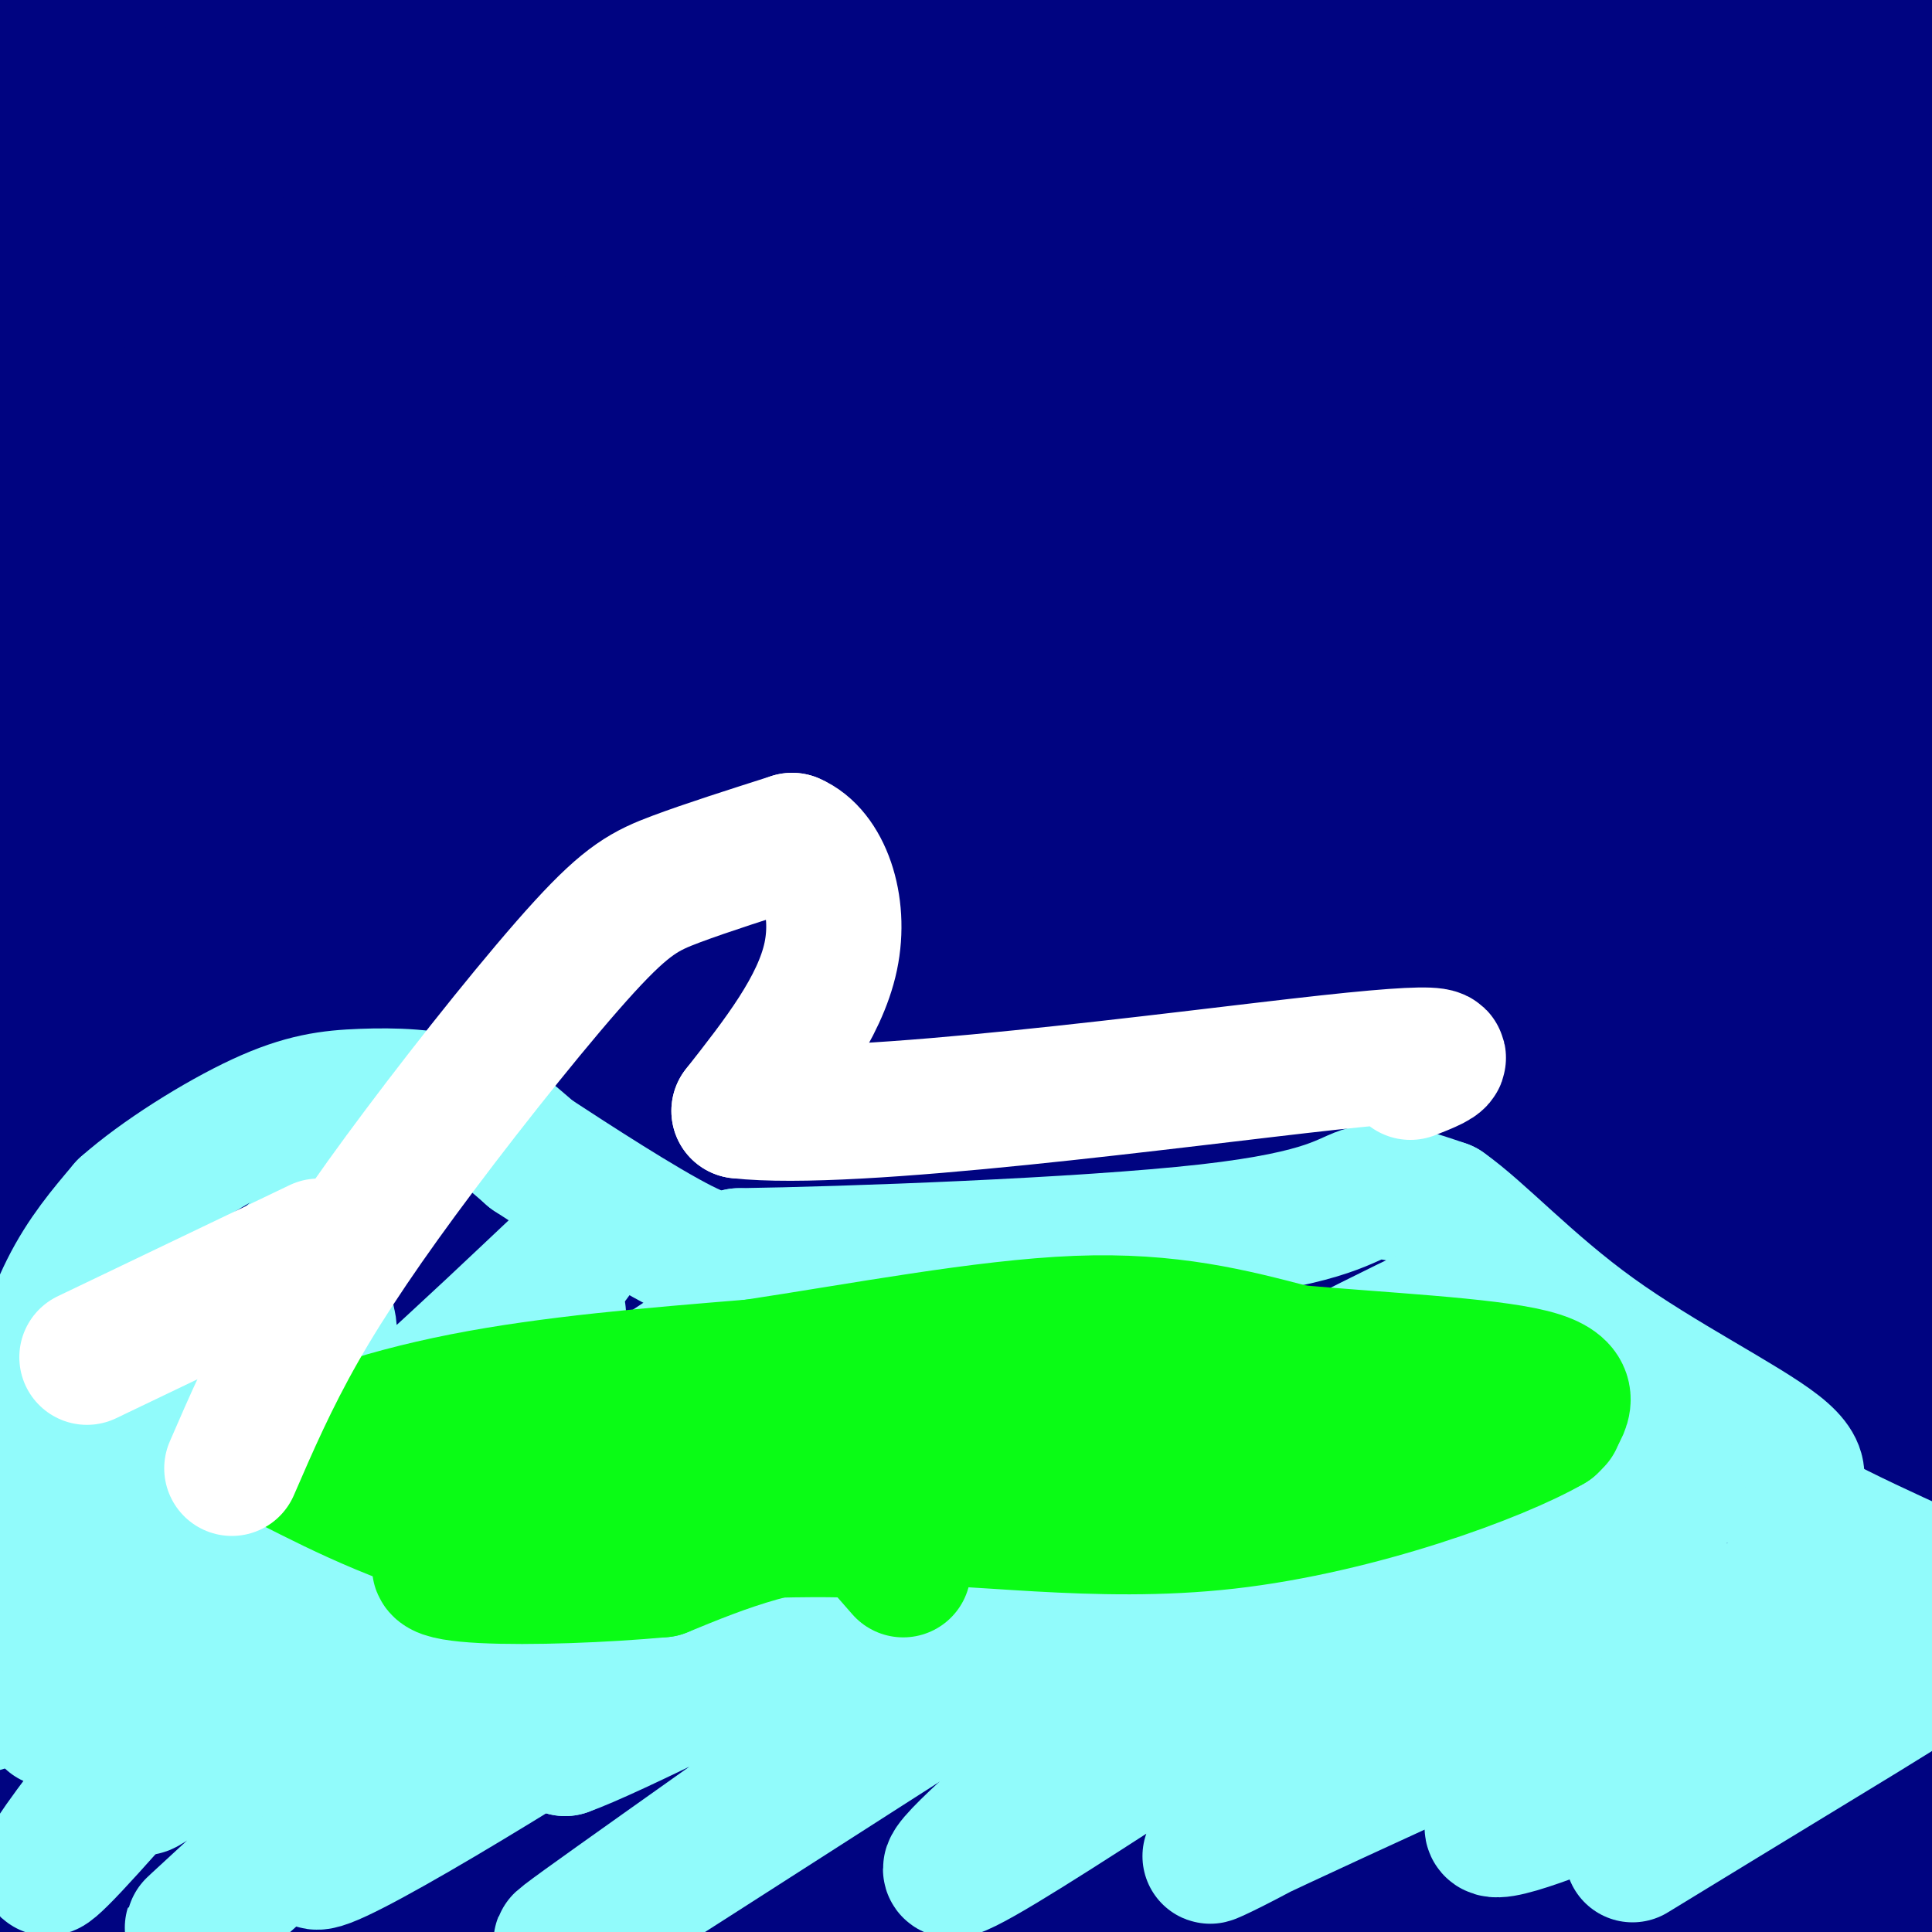 <svg viewBox='0 0 400 400' version='1.1' xmlns='http://www.w3.org/2000/svg' xmlns:xlink='http://www.w3.org/1999/xlink'><rect x="0" y="0" width="400" height="400" fill="#808080" stroke="none"/><g fill='none' stroke='#000481' stroke-width='28' stroke-linecap='round' stroke-linejoin='round'><path d='M17,23c11.049,-8.781 22.099,-17.563 17,-14c-5.099,3.563 -26.346,19.470 -26,18c0.346,-1.470 22.285,-20.319 29,-28c6.715,-7.681 -1.796,-4.195 -13,0c-11.204,4.195 -25.102,9.097 -39,14'/><path d='M-15,13c1.738,0.715 25.582,-4.496 36,-7c10.418,-2.504 7.411,-2.300 0,7c-7.411,9.300 -19.226,27.696 -24,36c-4.774,8.304 -2.507,6.515 5,3c7.507,-3.515 20.253,-8.758 33,-14'/><path d='M-1,56c28.167,-18.250 56.333,-36.500 55,-34c-1.333,2.500 -32.167,25.750 -63,49'/><path d='M6,60c32.417,-19.750 64.833,-39.500 60,-38c-4.833,1.500 -46.917,24.250 -89,47'/><path d='M10,31c2.262,-3.125 4.524,-6.250 10,-11c5.476,-4.750 14.167,-11.125 20,-11c5.833,0.125 8.810,6.750 17,9c8.190,2.250 21.595,0.125 35,-2'/><path d='M92,16c33.000,-1.333 98.000,-3.667 163,-6'/><path d='M255,10c52.000,-2.167 100.500,-4.583 149,-7'/><path d='M396,50c-3.155,1.685 -6.310,3.369 -11,15c-4.690,11.631 -10.917,33.208 -11,41c-0.083,7.792 5.976,1.798 13,-18c7.024,-19.798 15.012,-53.399 23,-87'/><path d='M391,35c-21.786,56.232 -43.571,112.464 -53,155c-9.429,42.536 -6.500,71.375 -8,41c-1.500,-30.375 -7.429,-119.964 -6,-178c1.429,-58.036 10.214,-84.518 19,-111'/><path d='M329,83c-16.933,79.311 -33.867,158.622 -43,149c-9.133,-9.622 -10.467,-108.178 -9,-171c1.467,-62.822 5.733,-89.911 10,-117'/><path d='M274,169c-6.077,33.226 -12.155,66.452 -17,72c-4.845,5.548 -8.458,-16.583 -16,-52c-7.542,-35.417 -19.012,-84.119 -24,-124c-4.988,-39.881 -3.494,-70.940 -2,-102'/><path d='M213,140c-12.333,-14.333 -24.667,-28.667 -35,-56c-10.333,-27.333 -18.667,-67.667 -27,-108'/><path d='M154,159c-0.164,16.460 -0.327,32.920 -4,24c-3.673,-8.920 -10.855,-43.220 -16,-28c-5.145,15.220 -8.253,79.959 -11,113c-2.747,33.041 -5.134,34.384 -9,43c-3.866,8.616 -9.212,24.505 -14,30c-4.788,5.495 -9.020,0.595 -17,-44c-7.980,-44.595 -19.709,-128.884 -24,-165c-4.291,-36.116 -1.146,-24.058 2,-12'/><path d='M61,120c1.864,3.140 5.525,16.991 9,39c3.475,22.009 6.766,52.175 9,90c2.234,37.825 3.412,83.308 1,70c-2.412,-13.308 -8.415,-85.406 -7,-155c1.415,-69.594 10.249,-136.684 10,-136c-0.249,0.684 -9.582,69.142 -17,108c-7.418,38.858 -12.920,48.116 -25,74c-12.080,25.884 -30.737,68.396 -39,96c-8.263,27.604 -6.131,40.302 -4,53'/><path d='M19,114c6.917,102.000 13.833,204.000 9,222c-4.833,18.000 -21.417,-48.000 -38,-114'/><path d='M6,69c0.000,0.000 -10.000,151.000 -10,151'/><path d='M10,44c0.000,0.000 -12.000,191.000 -12,191'/><path d='M4,93c6.342,-26.416 12.683,-52.831 17,-43c4.317,9.831 6.609,55.909 8,100c1.391,44.091 1.880,86.196 3,101c1.120,14.804 2.871,2.306 0,-32c-2.871,-34.306 -10.363,-90.419 -14,-141c-3.637,-50.581 -3.418,-95.630 -1,-60c2.418,35.630 7.036,151.939 10,173c2.964,21.061 4.276,-53.125 6,-90c1.724,-36.875 3.862,-36.437 6,-36'/><path d='M39,65c4.850,35.538 13.974,142.382 16,133c2.026,-9.382 -3.044,-134.989 -2,-147c1.044,-12.011 8.204,89.574 12,116c3.796,26.426 4.227,-22.307 3,-58c-1.227,-35.693 -4.114,-58.347 -7,-81'/><path d='M61,28c1.115,-10.214 7.403,4.751 17,47c9.597,42.249 22.505,111.782 23,104c0.495,-7.782 -11.421,-92.879 -10,-99c1.421,-6.121 16.180,66.734 27,110c10.820,43.266 17.700,56.944 21,63c3.300,6.056 3.018,4.489 3,-2c-0.018,-6.489 0.226,-17.901 -3,-34c-3.226,-16.099 -9.922,-36.885 -20,-62c-10.078,-25.115 -23.539,-54.557 -37,-84'/><path d='M82,71c-9.566,-22.962 -14.980,-38.368 -3,-16c11.980,22.368 41.354,82.509 53,109c11.646,26.491 5.563,19.331 6,19c0.437,-0.331 7.393,6.168 2,-36c-5.393,-42.168 -23.136,-133.004 -18,-126c5.136,7.004 33.152,111.847 42,141c8.848,29.153 -1.472,-17.385 -9,-46c-7.528,-28.615 -12.264,-39.308 -17,-50'/><path d='M138,66c9.279,26.402 40.975,117.406 53,141c12.025,23.594 4.378,-20.223 -4,-57c-8.378,-36.777 -17.486,-66.515 -24,-90c-6.514,-23.485 -10.433,-40.718 -4,-29c6.433,11.718 23.219,52.388 36,91c12.781,38.612 21.556,75.165 13,46c-8.556,-29.165 -34.445,-124.047 -44,-161c-9.555,-36.953 -2.778,-15.976 4,5'/><path d='M168,12c7.692,17.471 24.922,58.648 38,86c13.078,27.352 22.005,40.879 27,45c4.995,4.121 6.058,-1.163 -3,-25c-9.058,-23.837 -28.235,-66.228 -40,-93c-11.765,-26.772 -16.117,-37.925 -4,-21c12.117,16.925 40.701,61.928 54,93c13.299,31.072 11.311,48.212 7,34c-4.311,-14.212 -10.946,-59.775 -8,-59c2.946,0.775 15.473,47.887 28,95'/><path d='M267,167c4.667,15.833 2.333,7.917 0,0'/><path d='M198,338c0.000,0.000 1.000,-1.000 1,-1'/><path d='M199,337c12.667,-5.333 43.833,-18.167 75,-31'/><path d='M274,306c14.033,-4.965 11.617,-1.877 16,0c4.383,1.877 15.565,2.544 27,17c11.435,14.456 23.124,42.702 29,58c5.876,15.298 5.938,17.649 6,20'/><path d='M398,374c0.000,0.000 13.000,-70.000 13,-70'/><path d='M384,354c-9.660,-40.549 -19.320,-81.098 -22,-111c-2.680,-29.902 1.620,-49.157 5,-60c3.380,-10.843 5.839,-13.276 7,-19c1.161,-5.724 1.022,-14.741 3,0c1.978,14.741 6.071,53.238 7,75c0.929,21.762 -1.306,26.789 -5,40c-3.694,13.211 -8.847,34.605 -14,56'/><path d='M90,301c6.455,-11.339 12.910,-22.679 29,-39c16.090,-16.321 41.813,-37.624 31,-30c-10.813,7.624 -58.164,44.174 -79,59c-20.836,14.826 -15.159,7.926 -15,6c0.159,-1.926 -5.202,1.121 -3,-6c2.202,-7.121 11.968,-24.410 17,-34c5.032,-9.590 5.332,-11.481 21,-28c15.668,-16.519 46.705,-47.665 37,-38c-9.705,9.665 -60.151,60.141 -77,75c-16.849,14.859 -0.100,-5.897 15,-23c15.100,-17.103 28.550,-30.551 42,-44'/><path d='M108,199c10.802,-9.029 16.808,-9.602 19,-6c2.192,3.602 0.569,11.378 -4,22c-4.569,10.622 -12.084,24.091 -18,33c-5.916,8.909 -10.234,13.259 -12,13c-1.766,-0.259 -0.981,-5.126 0,-10c0.981,-4.874 2.158,-9.754 10,-23c7.842,-13.246 22.351,-34.857 27,-38c4.649,-3.143 -0.560,12.182 -6,24c-5.440,11.818 -11.111,20.129 -17,27c-5.889,6.871 -11.995,12.302 -16,12c-4.005,-0.302 -5.909,-6.339 -5,-18c0.909,-11.661 4.629,-28.947 9,-40c4.371,-11.053 9.392,-15.872 10,-14c0.608,1.872 -3.196,10.436 -7,19'/><path d='M98,200c-2.940,6.047 -6.790,11.666 -11,17c-4.210,5.334 -8.782,10.384 -13,11c-4.218,0.616 -8.083,-3.202 -3,-18c5.083,-14.798 19.115,-40.577 14,-27c-5.115,13.577 -29.377,66.511 -40,89c-10.623,22.489 -7.607,14.532 -7,8c0.607,-6.532 -1.194,-11.640 -2,-16c-0.806,-4.360 -0.618,-7.973 6,-21c6.618,-13.027 19.666,-35.469 20,-35c0.334,0.469 -12.048,23.848 -22,40c-9.952,16.152 -17.476,25.076 -25,34'/><path d='M15,282c0.709,-14.506 14.980,-67.772 14,-65c-0.980,2.772 -17.212,61.583 -19,65c-1.788,3.417 10.869,-48.560 16,-57c5.131,-8.440 2.737,26.658 1,55c-1.737,28.342 -2.816,49.927 -5,63c-2.184,13.073 -5.473,17.635 -8,21c-2.527,3.365 -4.294,5.533 -5,4c-0.706,-1.533 -0.353,-6.766 0,-12'/><path d='M9,356c0.436,-6.762 1.526,-17.666 6,-32c4.474,-14.334 12.332,-32.098 7,-6c-5.332,26.098 -23.854,96.057 -21,96c2.854,-0.057 27.085,-70.129 30,-75c2.915,-4.871 -15.484,55.458 -19,75c-3.516,19.542 7.853,-1.702 17,-19c9.147,-17.298 16.074,-30.649 23,-44'/><path d='M52,351c7.651,-14.701 15.278,-29.452 3,-4c-12.278,25.452 -44.461,91.109 -47,97c-2.539,5.891 24.568,-47.984 49,-88c24.432,-40.016 46.190,-66.173 35,-48c-11.190,18.173 -55.329,80.675 -66,96c-10.671,15.325 12.127,-16.528 29,-36c16.873,-19.472 27.821,-26.563 34,-30c6.179,-3.437 7.590,-3.218 9,-3'/><path d='M98,335c-5.419,13.909 -23.467,50.181 -35,69c-11.533,18.819 -16.552,20.183 -19,20c-2.448,-0.183 -2.325,-1.915 0,-7c2.325,-5.085 6.853,-13.523 11,-20c4.147,-6.477 7.913,-10.991 20,-21c12.087,-10.009 32.495,-25.512 44,-33c11.505,-7.488 14.106,-6.960 17,-6c2.894,0.960 6.082,2.351 -11,18c-17.082,15.649 -54.434,45.555 -64,53c-9.566,7.445 8.655,-7.573 22,-17c13.345,-9.427 21.813,-13.265 34,-18c12.187,-4.735 28.094,-10.368 44,-16'/><path d='M161,357c-0.364,5.507 -23.274,27.275 -43,43c-19.726,15.725 -36.268,25.409 -43,28c-6.732,2.591 -3.654,-1.910 10,-13c13.654,-11.090 37.885,-28.767 58,-41c20.115,-12.233 36.113,-19.021 23,-8c-13.113,11.021 -55.338,39.852 -49,41c6.338,1.148 61.239,-25.386 81,-35c19.761,-9.614 4.380,-2.307 -11,5'/><path d='M187,377c-23.117,11.232 -75.410,36.814 -59,31c16.410,-5.814 101.522,-43.022 106,-41c4.478,2.022 -71.679,43.275 -71,47c0.679,3.725 78.194,-30.079 109,-43c30.806,-12.921 14.903,-4.961 -1,3'/><path d='M271,374c-19.159,10.575 -66.558,35.511 -55,34c11.558,-1.511 82.073,-29.469 107,-38c24.927,-8.531 4.266,2.365 -9,10c-13.266,7.635 -19.138,12.010 -36,21c-16.862,8.990 -44.716,22.595 -46,22c-1.284,-0.595 24.000,-15.391 52,-28c28.000,-12.609 58.714,-23.031 69,-25c10.286,-1.969 0.143,4.516 -10,11'/><path d='M343,381c-16.477,9.620 -52.671,28.168 -61,32c-8.329,3.832 11.207,-7.054 33,-16c21.793,-8.946 45.844,-15.952 58,-19c12.156,-3.048 12.418,-2.136 -5,9c-17.418,11.136 -52.515,32.498 -48,31c4.515,-1.498 48.643,-25.855 68,-36c19.357,-10.145 13.942,-6.077 12,-3c-1.942,3.077 -0.412,5.165 -3,8c-2.588,2.835 -9.294,6.418 -16,10'/><path d='M381,397c-5.499,3.876 -11.248,8.565 -4,3c7.248,-5.565 27.492,-21.383 34,-28c6.508,-6.617 -0.719,-4.031 -8,4c-7.281,8.031 -14.615,21.509 -13,21c1.615,-0.509 12.179,-15.004 19,-34c6.821,-18.996 9.901,-42.494 10,-52c0.099,-9.506 -2.781,-5.021 -5,6c-2.219,11.021 -3.777,28.577 -6,40c-2.223,11.423 -5.112,16.711 -8,22'/><path d='M400,379c-2.372,-15.643 -4.303,-65.749 -4,-94c0.303,-28.251 2.838,-34.647 4,-16c1.162,18.647 0.951,62.338 -1,76c-1.951,13.662 -5.641,-2.707 -6,-21c-0.359,-18.293 2.612,-38.512 6,-58c3.388,-19.488 7.194,-38.244 11,-57'/><path d='M399,263c1.887,-1.185 3.774,-2.369 -1,8c-4.774,10.369 -16.208,32.292 -22,32c-5.792,-0.292 -5.940,-22.798 -4,-52c1.940,-29.202 5.970,-65.101 10,-101'/><path d='M380,145c-5.507,20.746 -11.013,41.491 -14,47c-2.987,5.509 -3.453,-4.220 -1,-16c2.453,-11.780 7.826,-25.613 11,-32c3.174,-6.387 4.149,-5.327 10,-16c5.851,-10.673 16.579,-33.077 18,-15c1.421,18.077 -6.463,76.636 -12,90c-5.537,13.364 -8.725,-18.467 -9,-44c-0.275,-25.533 2.362,-44.766 5,-64'/><path d='M388,95c-0.621,1.270 -4.672,36.447 -6,68c-1.328,31.553 0.067,59.484 1,53c0.933,-6.484 1.402,-47.383 5,-78c3.598,-30.617 10.323,-50.951 12,-59c1.677,-8.049 -1.693,-3.814 -2,-5c-0.307,-1.186 2.451,-7.793 -3,2c-5.451,9.793 -19.111,35.986 -25,49c-5.889,13.014 -4.009,12.850 -7,5c-2.991,-7.850 -10.855,-23.386 -9,-42c1.855,-18.614 13.427,-40.307 25,-62'/><path d='M379,26c-4.738,8.747 -29.083,61.615 -41,86c-11.917,24.385 -11.407,20.288 3,-5c14.407,-25.288 42.709,-71.766 44,-77c1.291,-5.234 -24.429,30.775 -42,59c-17.571,28.225 -26.993,48.664 -31,54c-4.007,5.336 -2.600,-4.433 -1,-12c1.600,-7.567 3.393,-12.934 9,-26c5.607,-13.066 15.029,-33.832 22,-46c6.971,-12.168 11.492,-15.737 14,-18c2.508,-2.263 3.002,-3.218 4,-2c0.998,1.218 2.499,4.609 4,8'/><path d='M364,47c-9.993,26.818 -36.977,89.863 -36,93c0.977,3.137 29.914,-53.634 45,-81c15.086,-27.366 16.322,-25.328 13,-17c-3.322,8.328 -11.203,22.947 -26,38c-14.797,15.053 -36.512,30.542 -45,35c-8.488,4.458 -3.749,-2.114 -2,-8c1.749,-5.886 0.509,-11.085 4,-23c3.491,-11.915 11.712,-30.547 19,-44c7.288,-13.453 13.644,-21.726 20,-30'/><path d='M356,10c0.135,3.081 -9.527,25.784 -19,39c-9.473,13.216 -18.756,16.946 -24,20c-5.244,3.054 -6.448,5.432 4,-10c10.448,-15.432 32.548,-48.674 28,-36c-4.548,12.674 -35.744,71.263 -48,93c-12.256,21.737 -5.571,6.620 -3,-1c2.571,-7.620 1.029,-7.744 0,-10c-1.029,-2.256 -1.546,-6.646 4,-25c5.546,-18.354 17.156,-50.673 18,-59c0.844,-8.327 -9.078,7.336 -19,23'/><path d='M297,44c0.234,-0.803 10.318,-14.311 14,-21c3.682,-6.689 0.962,-6.560 -17,6c-17.962,12.560 -51.165,37.552 -56,38c-4.835,0.448 18.698,-23.649 37,-40c18.302,-16.351 31.372,-24.958 24,-17c-7.372,7.958 -35.186,32.479 -63,57'/><path d='M236,67c-2.386,-4.183 23.149,-43.142 26,-52c2.851,-8.858 -16.981,12.384 -22,19c-5.019,6.616 4.774,-1.393 9,-5c4.226,-3.607 2.884,-2.811 2,-3c-0.884,-0.189 -1.309,-1.363 -6,1c-4.691,2.363 -13.649,8.262 -21,17c-7.351,8.738 -13.094,20.314 -11,23c2.094,2.686 12.027,-3.518 20,-9c7.973,-5.482 13.987,-10.241 20,-15'/><path d='M253,43c16.058,-13.974 46.204,-41.409 39,-30c-7.204,11.409 -51.757,61.663 -69,80c-17.243,18.337 -7.175,4.756 3,-8c10.175,-12.756 20.459,-24.686 29,-32c8.541,-7.314 15.341,-10.012 20,-10c4.659,0.012 7.177,2.734 -3,20c-10.177,17.266 -33.051,49.076 -32,51c1.051,1.924 26.025,-26.038 51,-54'/><path d='M291,60c2.491,15.213 -16.783,80.245 -24,105c-7.217,24.755 -2.378,9.233 1,5c3.378,-4.233 5.294,2.822 12,-11c6.706,-13.822 18.202,-48.521 21,-46c2.798,2.521 -3.101,42.260 -9,82'/><path d='M291,189c6.854,-18.819 13.707,-37.637 17,-44c3.293,-6.363 3.025,-0.270 2,9c-1.025,9.270 -2.807,21.717 -6,30c-3.193,8.283 -7.796,12.403 -16,11c-8.204,-1.403 -20.010,-8.328 -28,-15c-7.990,-6.672 -12.163,-13.092 -15,-20c-2.837,-6.908 -4.338,-14.305 -6,-17c-1.662,-2.695 -3.486,-0.687 -5,10c-1.514,10.687 -2.718,30.053 -2,23c0.718,-7.053 3.359,-40.527 6,-74'/><path d='M238,102c-11.944,5.374 -44.803,55.809 -57,53c-12.197,-2.809 -3.732,-58.860 -2,-84c1.732,-25.140 -3.268,-19.367 -5,-23c-1.732,-3.633 -0.197,-16.670 -17,-2c-16.803,14.670 -51.944,57.049 -58,62c-6.056,4.951 16.972,-27.524 40,-60'/><path d='M139,48c-10.144,12.890 -55.502,75.115 -53,69c2.502,-6.115 52.866,-80.569 53,-90c0.134,-9.431 -49.962,46.163 -57,54c-7.038,7.837 28.981,-32.081 65,-72'/><path d='M147,9c-6.682,2.726 -55.888,45.540 -66,54c-10.112,8.460 18.869,-17.436 38,-33c19.131,-15.564 28.413,-20.797 29,-19c0.587,1.797 -7.522,10.625 -26,25c-18.478,14.375 -47.324,34.296 -60,43c-12.676,8.704 -9.182,6.189 -2,-2c7.182,-8.189 18.052,-22.054 27,-31c8.948,-8.946 15.974,-12.973 23,-17'/><path d='M110,29c3.636,-7.894 1.224,-19.128 -6,-21c-7.224,-1.872 -19.262,5.617 -31,10c-11.738,4.383 -23.177,5.659 -24,2c-0.823,-3.659 8.971,-12.254 32,-22c23.029,-9.746 59.294,-20.642 56,-20c-3.294,0.642 -46.147,12.821 -89,25'/><path d='M48,3c17.940,1.631 107.292,-6.792 148,-9c40.708,-2.208 32.774,1.798 36,8c3.226,6.202 17.613,14.601 32,23'/><path d='M7,378c11.594,-26.075 23.187,-52.151 35,-72c11.813,-19.849 23.845,-33.472 30,-39c6.155,-5.528 6.434,-2.962 -3,22c-9.434,24.962 -28.580,72.320 -31,77c-2.420,4.680 11.887,-33.317 26,-63c14.113,-29.683 28.032,-51.052 27,-41c-1.032,10.052 -17.016,51.526 -33,93'/><path d='M58,355c24.706,-21.637 102.970,-122.228 112,-130c9.030,-7.772 -51.173,77.275 -74,108c-22.827,30.725 -8.279,7.128 -2,-7c6.279,-14.128 4.290,-18.786 12,-37c7.710,-18.214 25.118,-49.985 36,-67c10.882,-17.015 15.237,-19.273 22,-24c6.763,-4.727 15.932,-11.922 21,-15c5.068,-3.078 6.034,-2.039 7,-1'/><path d='M192,182c-12.480,16.579 -47.179,58.526 -66,85c-18.821,26.474 -21.765,37.474 -16,30c5.765,-7.474 20.238,-33.422 33,-53c12.762,-19.578 23.811,-32.785 32,-42c8.189,-9.215 13.516,-14.438 18,-18c4.484,-3.562 8.124,-5.461 13,-9c4.876,-3.539 10.989,-8.716 2,3c-8.989,11.716 -33.080,40.326 -51,63c-17.920,22.674 -29.671,39.412 -42,59c-12.329,19.588 -25.237,42.025 -22,39c3.237,-3.025 22.618,-31.513 42,-60'/><path d='M135,279c21.608,-25.922 54.628,-60.728 73,-76c18.372,-15.272 22.094,-11.010 18,-7c-4.094,4.010 -16.006,7.766 -44,42c-27.994,34.234 -72.069,98.944 -88,120c-15.931,21.056 -3.716,-1.543 23,-36c26.716,-34.457 67.934,-80.772 93,-106c25.066,-25.228 33.979,-29.369 46,-37c12.021,-7.631 27.149,-18.752 17,-9c-10.149,9.752 -45.574,40.376 -81,71'/><path d='M192,241c-36.517,43.527 -87.309,116.843 -89,123c-1.691,6.157 45.720,-54.846 79,-92c33.280,-37.154 52.429,-50.459 64,-58c11.571,-7.541 15.565,-9.319 23,-14c7.435,-4.681 18.310,-12.267 0,5c-18.310,17.267 -65.804,59.386 -93,87c-27.196,27.614 -34.094,40.721 -38,51c-3.906,10.279 -4.821,17.729 12,0c16.821,-17.729 51.377,-60.637 73,-85c21.623,-24.363 30.311,-30.182 39,-36'/><path d='M262,222c-12.000,16.167 -61.500,74.583 -111,133'/><path d='M137,369c0.929,-3.935 1.857,-7.870 36,-38c34.143,-30.130 101.500,-86.456 111,-93c9.500,-6.544 -38.856,36.694 -67,64c-28.144,27.306 -36.076,38.678 -40,45c-3.924,6.322 -3.841,7.593 -8,16c-4.159,8.407 -12.559,23.952 17,-5c29.559,-28.952 97.078,-102.399 109,-118c11.922,-15.601 -31.752,26.646 -59,58c-27.248,31.354 -38.071,51.815 -42,62c-3.929,10.185 -0.965,10.092 2,10'/><path d='M196,370c11.597,-12.966 39.591,-50.381 71,-86c31.409,-35.619 66.233,-69.440 53,-48c-13.233,21.440 -74.523,98.143 -99,131c-24.477,32.857 -12.142,21.868 12,-9c24.142,-30.868 60.090,-81.614 86,-112c25.910,-30.386 41.784,-40.412 37,-32c-4.784,8.412 -30.224,35.260 -50,59c-19.776,23.740 -33.888,44.370 -48,65'/><path d='M258,338c-1.348,-8.817 19.281,-63.358 40,-97c20.719,-33.642 41.528,-46.383 38,-38c-3.528,8.383 -31.393,37.890 -44,50c-12.607,12.110 -9.957,6.823 -2,-5c7.957,-11.823 21.219,-30.183 32,-40c10.781,-9.817 19.080,-11.091 19,-4c-0.080,7.091 -8.540,22.545 -17,38'/><path d='M324,242c-10.333,23.333 -27.667,62.667 -45,102'/><path d='M281,329c25.481,-21.334 50.962,-42.667 49,-32c-1.962,10.667 -31.366,53.336 -41,63c-9.634,9.664 0.502,-13.675 6,-29c5.498,-15.325 6.357,-22.634 19,-38c12.643,-15.366 37.069,-38.789 29,-34c-8.069,4.789 -48.634,37.789 -81,68c-32.366,30.211 -56.533,57.632 -49,55c7.533,-2.632 46.767,-35.316 86,-68'/><path d='M299,314c35.030,-22.690 79.606,-45.416 79,-44c-0.606,1.416 -46.393,26.973 -71,42c-24.607,15.027 -28.033,19.523 -35,26c-6.967,6.477 -17.474,14.937 -8,9c9.474,-5.937 38.929,-26.269 52,-34c13.071,-7.731 9.756,-2.862 15,-5c5.244,-2.138 19.045,-11.284 10,1c-9.045,12.284 -40.935,46.000 -53,60c-12.065,14.000 -4.304,8.286 9,-6c13.304,-14.286 32.152,-37.143 51,-60'/><path d='M348,303c-2.273,8.140 -33.456,58.491 -46,80c-12.544,21.509 -6.449,14.175 -2,10c4.449,-4.175 7.252,-5.190 15,-18c7.748,-12.810 20.440,-37.415 32,-55c11.560,-17.585 21.987,-28.151 28,-34c6.013,-5.849 7.612,-6.980 2,8c-5.612,14.980 -18.434,46.072 -29,69c-10.566,22.928 -18.876,37.694 -20,37c-1.124,-0.694 4.938,-16.847 11,-33'/><path d='M339,367c8.040,-15.114 22.638,-36.399 29,-37c6.362,-0.601 4.486,19.484 0,31c-4.486,11.516 -11.583,14.464 -8,11c3.583,-3.464 17.847,-13.341 24,-9c6.153,4.341 4.195,22.899 3,23c-1.195,0.101 -1.627,-18.257 0,-28c1.627,-9.743 5.314,-10.872 9,-12'/><path d='M396,346c1.833,0.667 1.917,8.333 2,16'/></g>
<g fill='none' stroke='#91FBFB' stroke-width='28' stroke-linecap='round' stroke-linejoin='round'><path d='M5,292c2.750,-9.000 5.500,-18.000 9,-25c3.500,-7.000 7.750,-12.000 12,-17'/><path d='M26,250c7.196,-6.404 19.187,-13.912 28,-18c8.813,-4.088 14.450,-4.754 21,-5c6.550,-0.246 14.014,-0.070 20,2c5.986,2.070 10.493,6.035 15,10'/><path d='M110,239c8.689,5.689 22.911,14.911 31,19c8.089,4.089 10.044,3.044 12,2'/><path d='M153,260c22.024,-0.310 71.083,-2.083 97,-5c25.917,-2.917 28.690,-6.976 33,-8c4.310,-1.024 10.155,0.988 16,3'/><path d='M299,250c7.226,5.036 17.292,16.125 31,26c13.708,9.875 31.060,18.536 38,24c6.940,5.464 3.470,7.732 0,10'/><path d='M368,310c7.500,5.333 26.250,13.667 45,22'/><path d='M13,336c0.193,-6.826 0.386,-13.652 6,-26c5.614,-12.348 16.650,-30.216 16,-30c-0.650,0.216 -12.987,18.518 -21,33c-8.013,14.482 -11.704,25.145 -15,33c-3.296,7.855 -6.198,12.903 9,-7c15.198,-19.903 48.496,-64.758 58,-77c9.504,-12.242 -4.787,8.127 -20,26c-15.213,17.873 -31.346,33.249 -36,36c-4.654,2.751 2.173,-7.125 9,-17'/><path d='M19,307c10.140,-9.767 30.989,-25.684 26,-20c-4.989,5.684 -35.815,32.968 -47,41c-11.185,8.032 -2.730,-3.187 24,-30c26.730,-26.813 71.735,-69.219 64,-62c-7.735,7.219 -68.210,64.063 -83,78c-14.790,13.937 16.105,-15.031 47,-44'/><path d='M50,270c13.491,-6.230 23.720,0.195 15,18c-8.720,17.805 -36.387,46.989 -48,60c-11.613,13.011 -7.171,9.848 12,-7c19.171,-16.848 53.071,-47.382 73,-66c19.929,-18.618 25.888,-25.320 3,2c-22.888,27.320 -74.624,88.663 -90,105c-15.376,16.337 5.607,-12.332 28,-38c22.393,-25.668 46.197,-48.334 70,-71'/><path d='M113,273c8.620,-6.577 -4.830,12.480 -29,39c-24.170,26.520 -59.058,60.504 -54,58c5.058,-2.504 50.064,-41.497 78,-64c27.936,-22.503 38.802,-28.517 44,-31c5.198,-2.483 4.727,-1.436 7,-3c2.273,-1.564 7.290,-5.739 0,4c-7.290,9.739 -26.886,33.391 -53,60c-26.114,26.609 -58.747,56.174 -65,62c-6.253,5.826 13.873,-12.087 34,-30'/><path d='M75,368c33.819,-25.807 101.368,-75.325 130,-95c28.632,-19.675 18.347,-9.508 -19,19c-37.347,28.508 -101.756,75.357 -117,89c-15.244,13.643 18.677,-5.920 52,-27c33.323,-21.080 66.049,-43.675 92,-60c25.951,-16.325 45.129,-26.378 28,-14c-17.129,12.378 -70.564,47.189 -124,82'/><path d='M117,362c18.153,-6.354 125.535,-63.240 167,-84c41.465,-20.760 17.014,-5.394 -23,22c-40.014,27.394 -95.591,66.817 -124,87c-28.409,20.183 -29.648,21.126 8,-3c37.648,-24.126 114.185,-73.322 150,-95c35.815,-21.678 30.907,-15.839 26,-10'/><path d='M321,279c-27.227,24.453 -108.293,90.585 -122,105c-13.707,14.415 39.947,-22.888 76,-45c36.053,-22.112 54.505,-29.033 63,-32c8.495,-2.967 7.033,-1.980 8,-1c0.967,0.980 4.362,1.953 -6,13c-10.362,11.047 -34.482,32.166 -57,47c-22.518,14.834 -43.434,23.381 -26,15c17.434,-8.381 73.217,-33.691 129,-59'/><path d='M386,322c-2.895,5.775 -74.632,49.713 -77,56c-2.368,6.287 64.632,-25.077 87,-34c22.368,-8.923 0.105,4.593 -17,15c-17.105,10.407 -29.053,17.703 -41,25'/></g>
<g fill='none' stroke='#0AFC15' stroke-width='28' stroke-linecap='round' stroke-linejoin='round'><path d='M187,325c0.000,0.000 -7.000,-8.000 -7,-8'/><path d='M180,317c-12.500,-1.000 -40.250,0.500 -68,2'/><path d='M112,319c-17.067,-0.844 -25.733,-3.956 -33,-7c-7.267,-3.044 -13.133,-6.022 -19,-9'/><path d='M60,303c2.378,-3.978 17.822,-9.422 36,-13c18.178,-3.578 39.089,-5.289 60,-7'/><path d='M156,283c22.222,-3.356 47.778,-8.244 67,-9c19.222,-0.756 32.111,2.622 45,6'/><path d='M268,280c17.711,1.600 39.489,2.600 49,5c9.511,2.400 6.756,6.200 4,10'/><path d='M321,295c-10.786,6.262 -39.750,16.917 -67,20c-27.250,3.083 -52.786,-1.405 -72,-1c-19.214,0.405 -32.107,5.702 -45,11'/><path d='M137,325c-24.060,2.226 -61.708,2.292 -39,-4c22.708,-6.292 105.774,-18.940 145,-24c39.226,-5.060 34.613,-2.530 30,0'/><path d='M273,297c-35.690,-1.012 -139.917,-3.542 -173,-3c-33.083,0.542 4.976,4.155 36,6c31.024,1.845 55.012,1.923 79,2'/><path d='M215,302c31.000,-1.000 69.000,-4.500 107,-8'/></g>
<g fill='none' stroke='#FFFFFF' stroke-width='28' stroke-linecap='round' stroke-linejoin='round'><path d='M18,281c0.000,0.000 48.000,-23.000 48,-23'/><path d='M48,304c4.003,-9.241 8.006,-18.482 14,-29c5.994,-10.518 13.978,-22.314 25,-37c11.022,-14.686 25.083,-32.262 34,-42c8.917,-9.738 12.691,-11.640 19,-14c6.309,-2.360 15.155,-5.180 24,-8'/><path d='M164,174c6.356,2.667 10.244,13.333 8,24c-2.244,10.667 -10.622,21.333 -19,32'/><path d='M153,230c23.400,2.667 91.400,-6.667 122,-10c30.600,-3.333 23.800,-0.667 17,2'/></g>
</svg>